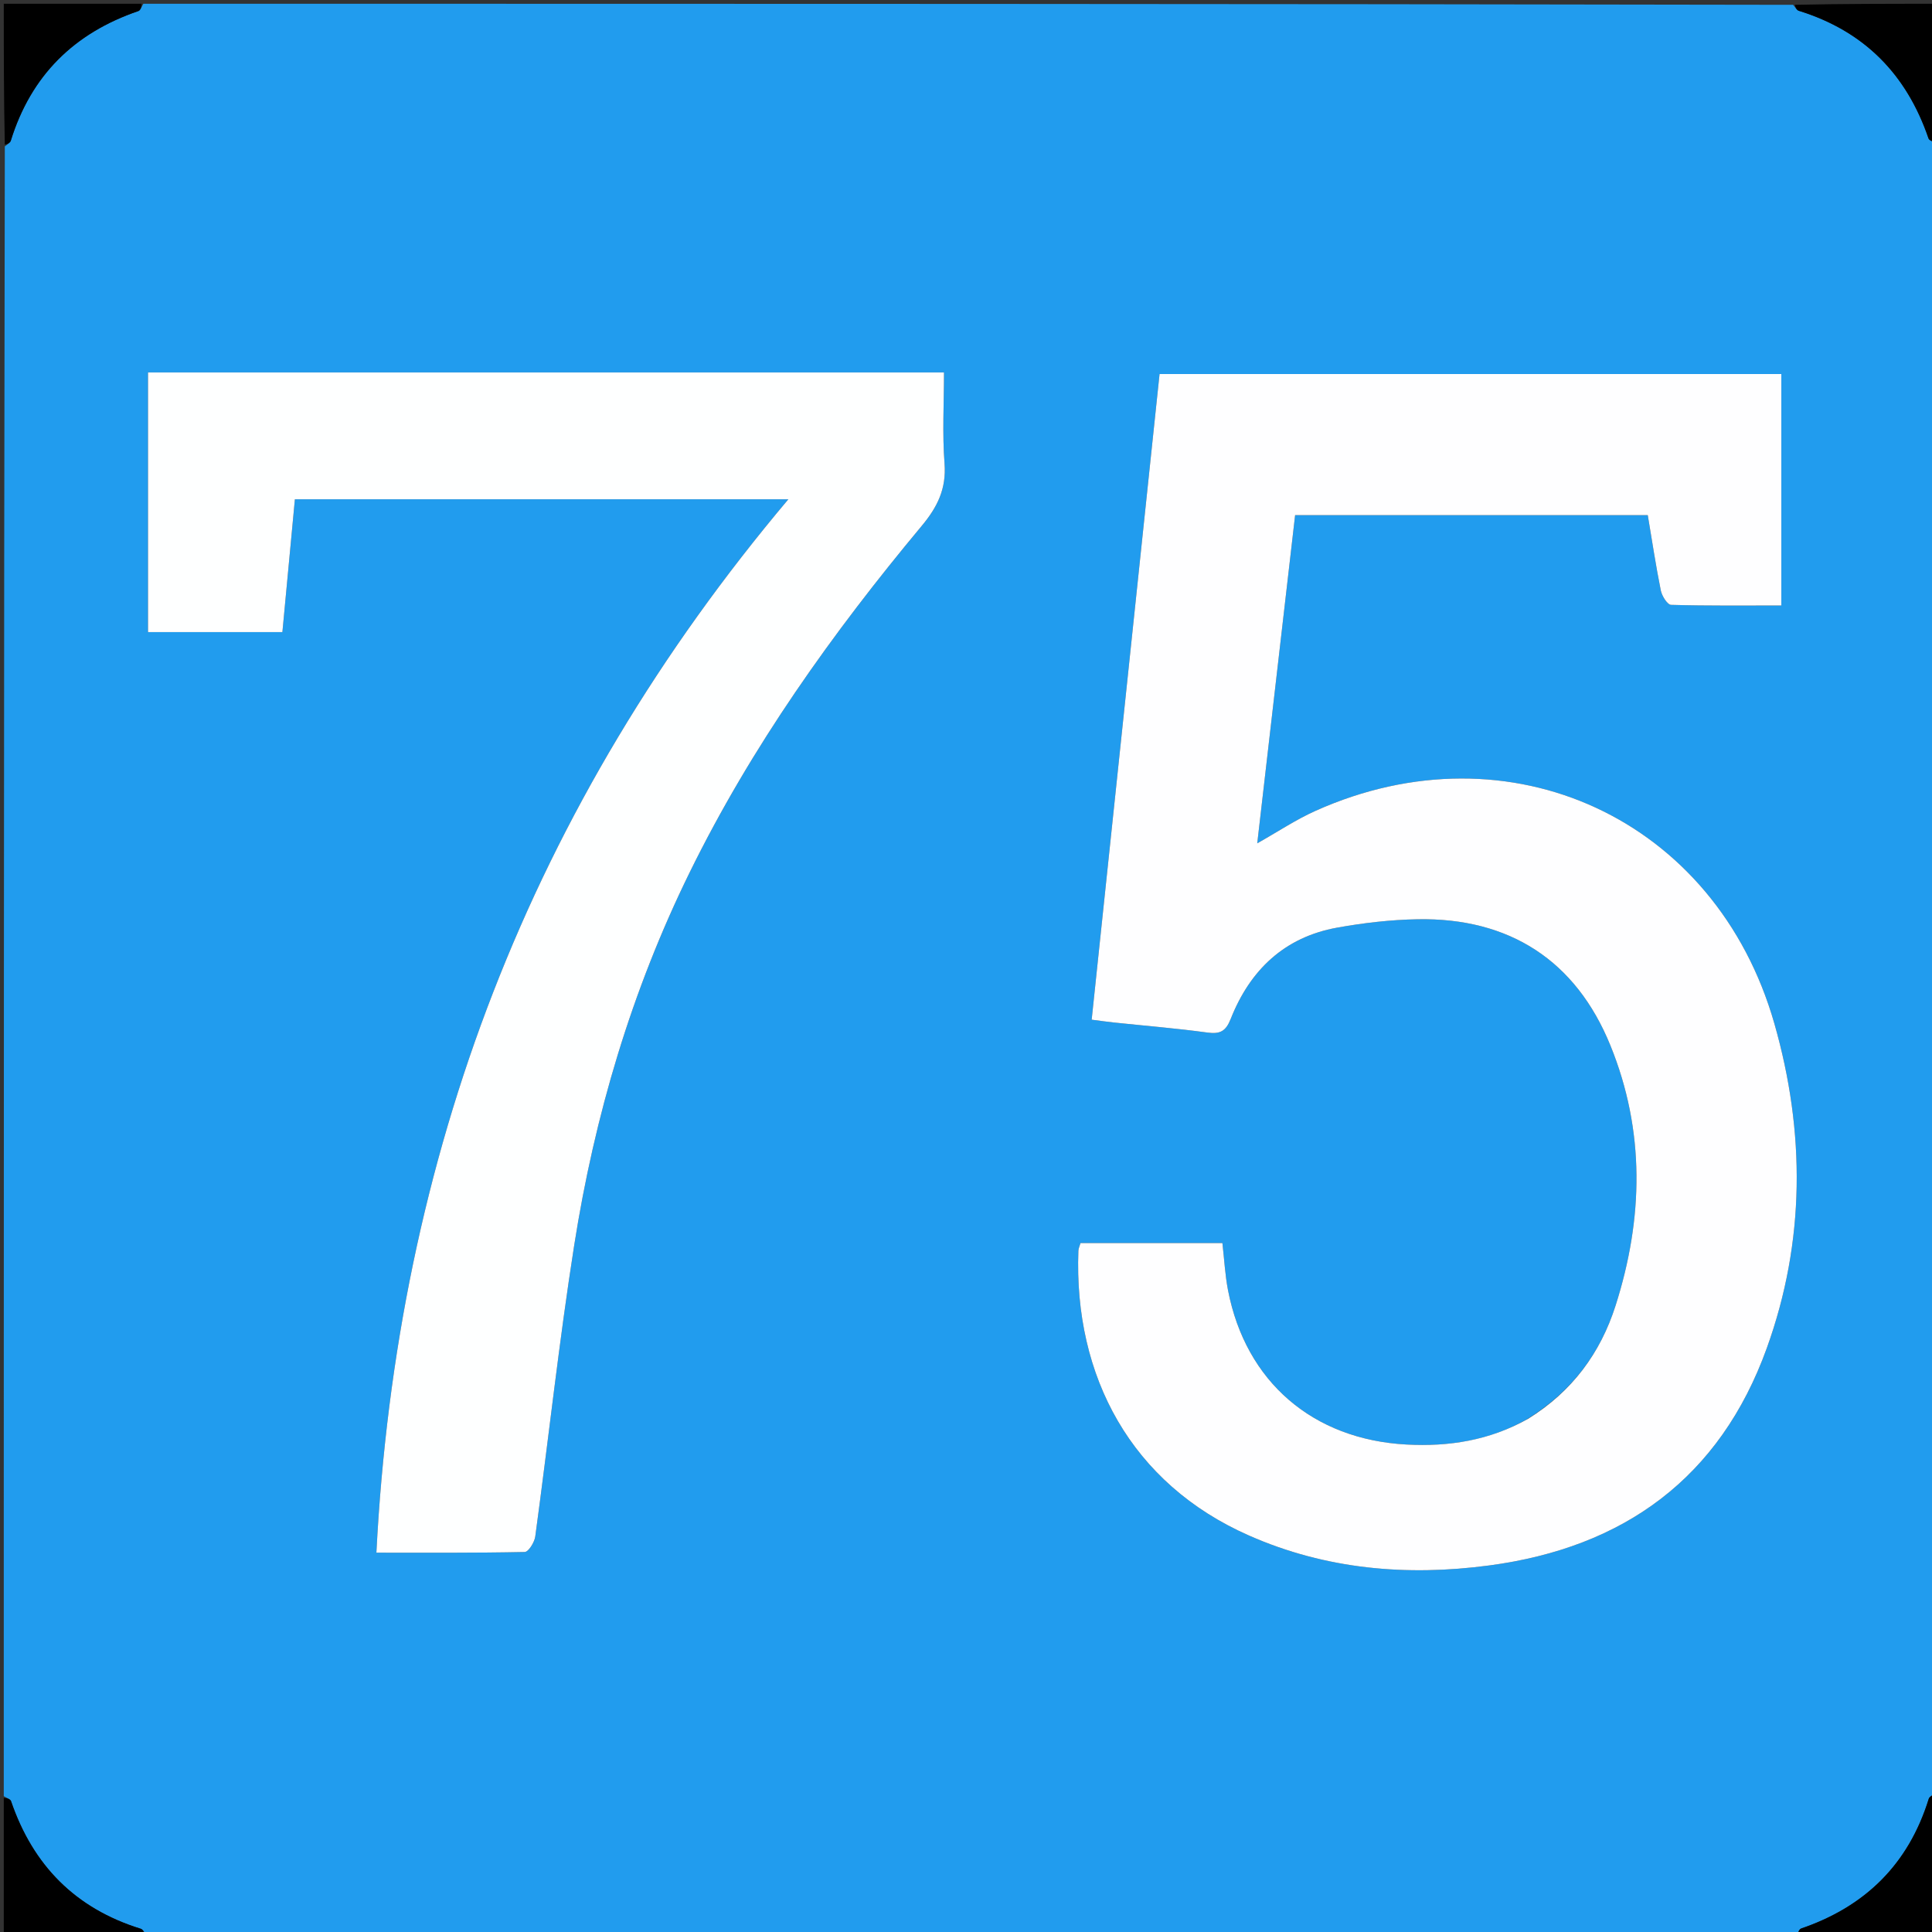 <svg version="1.1" id="Layer_1" xmlns="http://www.w3.org/2000/svg" xmlns:xlink="http://www.w3.org/1999/xlink" x="0px" y="0px"
	 width="100%" viewBox="0 0 512 512" enable-background="new 0 0 512 512" xml:space="preserve">
<rect x="0" y="0" width="512" height="512" fill="#333333" stroke="none"/>
<path fill="#219CEE" opacity="1" stroke="none" 
	d="
M1,476 
	C1,330.309 1,184.619 1.276,38.805 
	C2.002,38.219 2.695,37.832 2.865,37.284 
	C8.221,20.003 19.65,8.747 36.665,2.931 
	C37.261,2.727 37.562,1.663 38,1 
	C183.691,1 329.382,1 475.195,1.276 
	C475.781,2.002 476.168,2.695 476.716,2.865 
	C493.997,8.22 505.252,19.65 511.069,36.665 
	C511.273,37.261 512.337,37.562 513,38 
	C513,183.691 513,329.382 512.724,475.195 
	C511.998,475.781 511.305,476.167 511.135,476.716 
	C505.78,493.997 494.35,505.252 477.335,511.069 
	C476.739,511.273 476.438,512.337 476,513 
	C330.309,513 184.619,513 38.805,512.724 
	C38.219,511.998 37.833,511.305 37.284,511.135 
	C20.003,505.78 8.747,494.35 2.931,477.335 
	C2.727,476.739 1.663,476.438 1,476 
M404.577,376.171 
	C394.68,381.771 383.933,383.411 372.763,382.817 
	C347.911,381.495 330.122,366.158 325.443,341.961 
	C324.658,337.904 324.448,333.736 323.95,329.422 
	C311.336,329.422 298.911,329.422 286.35,329.422 
	C286.117,330.236 285.808,330.844 285.785,331.464 
	C284.536,364.818 299.816,393.184 331.001,406.933 
	C351.387,415.921 372.811,417.759 394.63,414.862 
	C430.347,410.12 455.812,391.667 468.22,357.263 
	C478.428,328.959 478.435,300.028 470.24,271.305 
	C454.741,216.974 400.107,191.776 348.604,214.89 
	C343.386,217.232 338.565,220.462 333.185,223.49 
	C336.564,194.211 339.894,165.35 343.22,136.522 
	C374.739,136.522 405.647,136.522 436.677,136.522 
	C437.835,143.401 438.817,149.985 440.137,156.499 
	C440.43,157.945 441.881,160.265 442.854,160.293 
	C452.602,160.577 462.362,160.466 472.07,160.466 
	C472.07,139.491 472.07,119.285 472.07,99.122 
	C416.918,99.122 362.206,99.122 307.296,99.122 
	C301.287,156.272 295.32,213.025 289.306,270.228 
	C291.562,270.517 293.332,270.779 295.11,270.967 
	C303.388,271.838 311.694,272.505 319.937,273.634 
	C323.322,274.097 324.846,273.328 326.153,270.016 
	C331.261,257.08 340.376,248.352 354.362,245.834 
	C361.374,244.572 368.548,243.741 375.666,243.612 
	C400.007,243.173 417.618,254.542 426.776,277.06 
	C435.999,299.737 435.512,322.905 428.149,345.984 
	C424.127,358.594 416.622,368.776 404.577,376.171 
M110.5,98.7 
	C86.748,98.7 62.995,98.7 39.227,98.7 
	C39.227,122.156 39.227,144.867 39.227,167.518 
	C51.341,167.518 63.055,167.518 74.838,167.518 
	C75.962,155.557 77.05,143.996 78.148,132.315 
	C121.542,132.315 164.56,132.315 208.921,132.315 
	C140.609,213.37 105.138,306.321 99.748,411.476 
	C112.817,411.476 125.943,411.568 139.061,411.292 
	C140.051,411.271 141.641,408.72 141.849,407.195 
	C145.349,381.472 148.141,355.64 152.17,330.003 
	C157.568,295.655 167.372,262.554 182.762,231.213 
	C199.16,197.817 220.572,167.791 244.29,139.335 
	C248.445,134.35 250.828,129.508 250.311,122.816 
	C249.703,114.933 250.169,106.967 250.169,98.699 
	C203.437,98.699 157.469,98.699 110.5,98.7 
z"/>
<path fill="#000000" opacity="1" stroke="none" 
	d="
M37.531,1 
	C37.562,1.663 37.261,2.727 36.665,2.931 
	C19.65,8.747 8.221,20.003 2.865,37.284 
	C2.695,37.832 2.002,38.219 1.276,38.341 
	C1,25.74 1,13.48 1,1 
	C13.02,1 25.041,1 37.531,1 
z"/>
<path fill="#000000" opacity="1" stroke="none" 
	d="
M513,37.531 
	C512.337,37.562 511.273,37.261 511.069,36.665 
	C505.252,19.65 493.997,8.22 476.716,2.865 
	C476.168,2.695 475.781,2.002 475.659,1.276 
	C488.26,1 500.52,1 513,1 
	C513,13.02 513,25.041 513,37.531 
z"/>
<path fill="#000000" opacity="1" stroke="none" 
	d="
M1,476.469 
	C1.663,476.438 2.727,476.739 2.931,477.335 
	C8.747,494.35 20.003,505.78 37.284,511.135 
	C37.833,511.305 38.219,511.998 38.341,512.724 
	C25.74,513 13.48,513 1,513 
	C1,500.98 1,488.959 1,476.469 
z"/>
<path fill="#000000" opacity="1" stroke="none" 
	d="
M476.469,513 
	C476.438,512.337 476.739,511.273 477.335,511.069 
	C494.35,505.252 505.78,493.997 511.135,476.716 
	C511.305,476.167 511.998,475.781 512.724,475.659 
	C513,488.26 513,500.52 513,513 
	C500.98,513 488.959,513 476.469,513 
z"/>
<path fill="#FEFEFF" opacity="1" stroke="none" 
	d="
M404.915,376.024 
	C416.622,368.776 424.127,358.594 428.149,345.984 
	C435.512,322.905 435.999,299.737 426.776,277.06 
	C417.618,254.542 400.007,243.173 375.666,243.612 
	C368.548,243.741 361.374,244.572 354.362,245.834 
	C340.376,248.352 331.261,257.08 326.153,270.016 
	C324.846,273.328 323.322,274.097 319.937,273.634 
	C311.694,272.505 303.388,271.838 295.11,270.967 
	C293.332,270.779 291.562,270.517 289.306,270.228 
	C295.32,213.025 301.287,156.272 307.296,99.122 
	C362.206,99.122 416.918,99.122 472.07,99.122 
	C472.07,119.285 472.07,139.491 472.07,160.466 
	C462.362,160.466 452.602,160.577 442.854,160.293 
	C441.881,160.265 440.43,157.945 440.137,156.499 
	C438.817,149.985 437.835,143.401 436.677,136.522 
	C405.647,136.522 374.739,136.522 343.22,136.522 
	C339.894,165.35 336.564,194.211 333.185,223.49 
	C338.565,220.462 343.386,217.232 348.604,214.89 
	C400.107,191.776 454.741,216.974 470.24,271.305 
	C478.435,300.028 478.428,328.959 468.22,357.263 
	C455.812,391.667 430.347,410.12 394.63,414.862 
	C372.811,417.759 351.387,415.921 331.001,406.933 
	C299.816,393.184 284.536,364.818 285.785,331.464 
	C285.808,330.844 286.117,330.236 286.35,329.422 
	C298.911,329.422 311.336,329.422 323.95,329.422 
	C324.448,333.736 324.658,337.904 325.443,341.961 
	C330.122,366.158 347.911,381.495 372.763,382.817 
	C383.933,383.411 394.68,381.771 404.915,376.024 
z"/>
<path fill="#FEFFFF" opacity="1" stroke="none" 
	d="
M111,98.699 
	C157.469,98.699 203.437,98.699 250.169,98.699 
	C250.169,106.967 249.703,114.933 250.311,122.816 
	C250.828,129.508 248.445,134.35 244.29,139.335 
	C220.572,167.791 199.16,197.817 182.762,231.213 
	C167.372,262.554 157.568,295.655 152.17,330.003 
	C148.141,355.64 145.349,381.472 141.849,407.195 
	C141.641,408.72 140.051,411.271 139.061,411.292 
	C125.943,411.568 112.817,411.476 99.748,411.476 
	C105.138,306.321 140.609,213.37 208.921,132.315 
	C164.56,132.315 121.542,132.315 78.148,132.315 
	C77.05,143.996 75.962,155.557 74.838,167.518 
	C63.055,167.518 51.341,167.518 39.227,167.518 
	C39.227,144.867 39.227,122.156 39.227,98.7 
	C62.995,98.7 86.748,98.7 111,98.699 
z"/>
</svg>